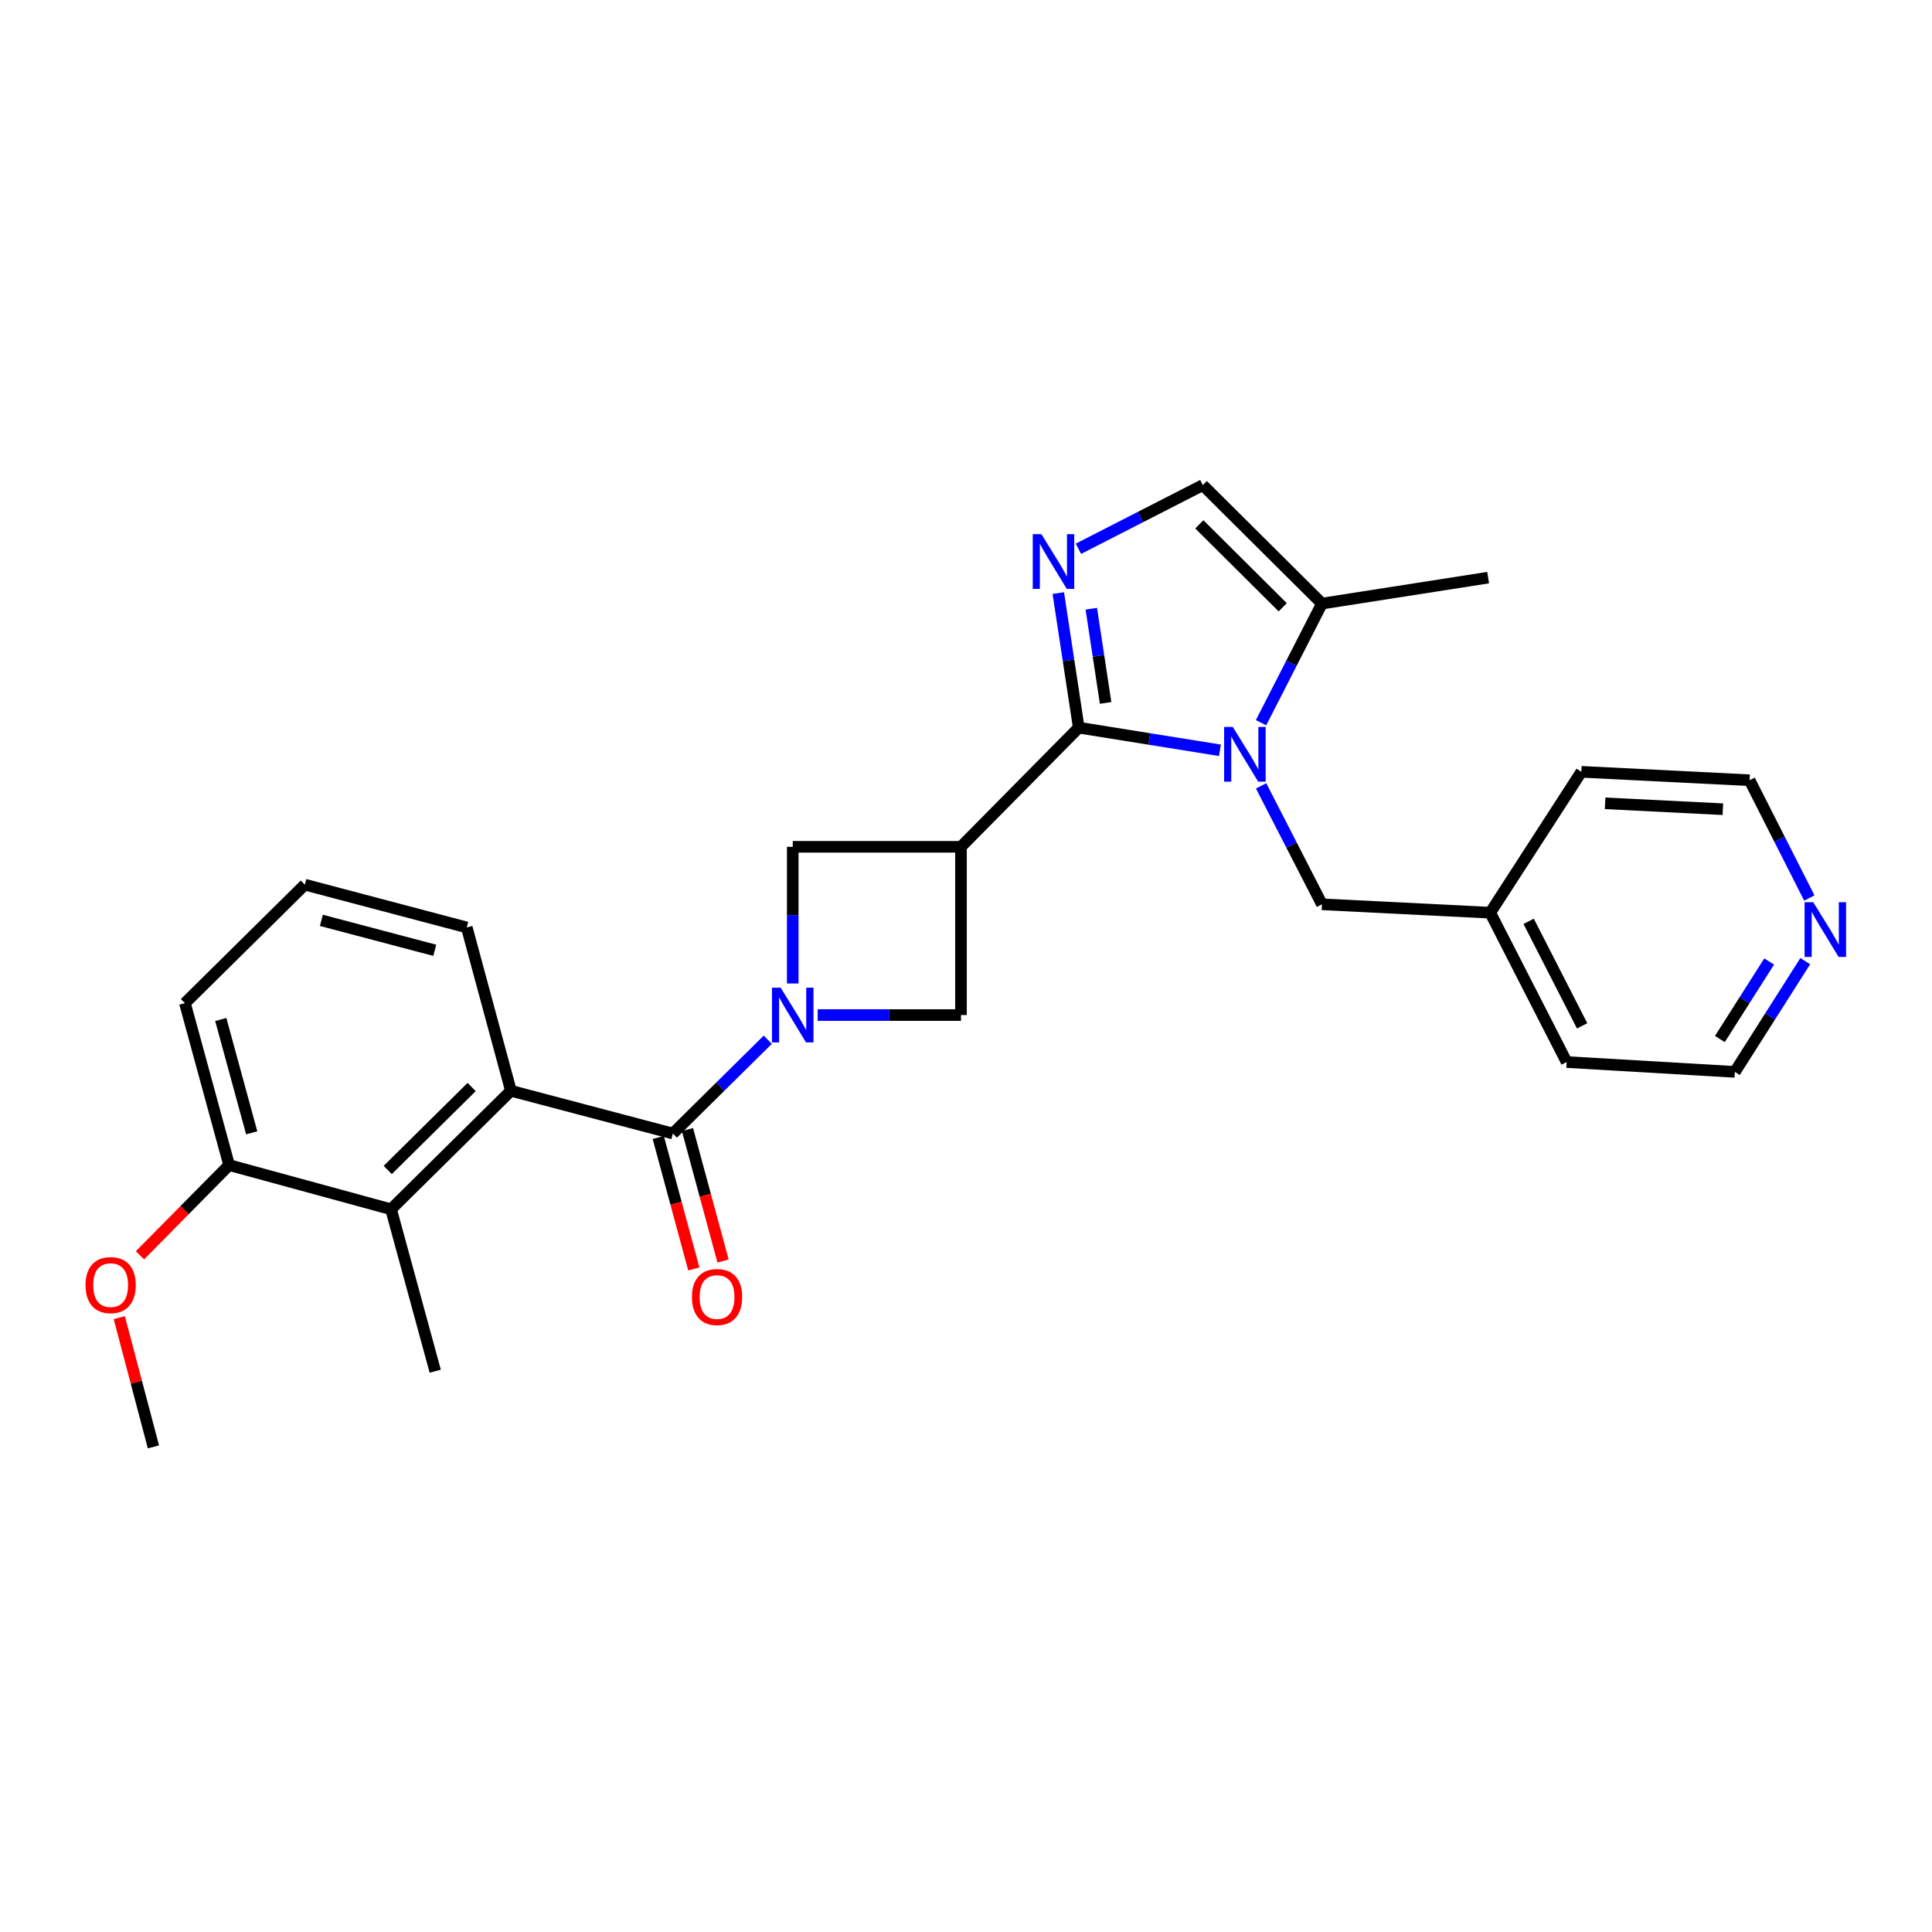 <?xml version='1.0' encoding='iso-8859-1'?>
<svg version='1.1' baseProfile='full'
              xmlns='http://www.w3.org/2000/svg'
                      xmlns:rdkit='http://www.rdkit.org/xml'
                      xmlns:xlink='http://www.w3.org/1999/xlink'
                  xml:space='preserve'
width='1000px' height='1000px' viewBox='0 0 1000 1000'>
<!-- END OF HEADER -->
<rect style='opacity:1.0;fill:#FFFFFF;stroke:none' width='1000' height='1000' x='0' y='0'> </rect>
<path class='bond-0' d='M 558.358,376.632 L 594.895,382.491' style='fill:none;fill-rule:evenodd;stroke:#000000;stroke-width:6px;stroke-linecap:butt;stroke-linejoin:miter;stroke-opacity:1' />
<path class='bond-0' d='M 594.895,382.491 L 631.433,388.351' style='fill:none;fill-rule:evenodd;stroke:#0000FF;stroke-width:6px;stroke-linecap:butt;stroke-linejoin:miter;stroke-opacity:1' />
<path class='bond-2' d='M 558.358,376.632 L 497.405,438.307' style='fill:none;fill-rule:evenodd;stroke:#000000;stroke-width:6px;stroke-linecap:butt;stroke-linejoin:miter;stroke-opacity:1' />
<path class='bond-3' d='M 558.358,376.632 L 553.065,341.807' style='fill:none;fill-rule:evenodd;stroke:#000000;stroke-width:6px;stroke-linecap:butt;stroke-linejoin:miter;stroke-opacity:1' />
<path class='bond-3' d='M 553.065,341.807 L 547.772,306.982' style='fill:none;fill-rule:evenodd;stroke:#0000FF;stroke-width:6px;stroke-linecap:butt;stroke-linejoin:miter;stroke-opacity:1' />
<path class='bond-3' d='M 572.263,363.829 L 568.558,339.452' style='fill:none;fill-rule:evenodd;stroke:#000000;stroke-width:6px;stroke-linecap:butt;stroke-linejoin:miter;stroke-opacity:1' />
<path class='bond-3' d='M 568.558,339.452 L 564.853,315.075' style='fill:none;fill-rule:evenodd;stroke:#0000FF;stroke-width:6px;stroke-linecap:butt;stroke-linejoin:miter;stroke-opacity:1' />
<path class='bond-8' d='M 652.711,374.072 L 668.477,343.243' style='fill:none;fill-rule:evenodd;stroke:#0000FF;stroke-width:6px;stroke-linecap:butt;stroke-linejoin:miter;stroke-opacity:1' />
<path class='bond-8' d='M 668.477,343.243 L 684.242,312.414' style='fill:none;fill-rule:evenodd;stroke:#000000;stroke-width:6px;stroke-linecap:butt;stroke-linejoin:miter;stroke-opacity:1' />
<path class='bond-11' d='M 652.746,406.765 L 668.494,437.415' style='fill:none;fill-rule:evenodd;stroke:#0000FF;stroke-width:6px;stroke-linecap:butt;stroke-linejoin:miter;stroke-opacity:1' />
<path class='bond-11' d='M 668.494,437.415 L 684.242,468.065' style='fill:none;fill-rule:evenodd;stroke:#000000;stroke-width:6px;stroke-linecap:butt;stroke-linejoin:miter;stroke-opacity:1' />
<path class='bond-1' d='M 423.241,525.388 L 460.323,525.388' style='fill:none;fill-rule:evenodd;stroke:#0000FF;stroke-width:6px;stroke-linecap:butt;stroke-linejoin:miter;stroke-opacity:1' />
<path class='bond-1' d='M 460.323,525.388 L 497.405,525.388' style='fill:none;fill-rule:evenodd;stroke:#000000;stroke-width:6px;stroke-linecap:butt;stroke-linejoin:miter;stroke-opacity:1' />
<path class='bond-4' d='M 397.403,538.158 L 372.839,562.436' style='fill:none;fill-rule:evenodd;stroke:#0000FF;stroke-width:6px;stroke-linecap:butt;stroke-linejoin:miter;stroke-opacity:1' />
<path class='bond-4' d='M 372.839,562.436 L 348.275,586.715' style='fill:none;fill-rule:evenodd;stroke:#000000;stroke-width:6px;stroke-linecap:butt;stroke-linejoin:miter;stroke-opacity:1' />
<path class='bond-28' d='M 410.324,509.051 L 410.324,473.679' style='fill:none;fill-rule:evenodd;stroke:#0000FF;stroke-width:6px;stroke-linecap:butt;stroke-linejoin:miter;stroke-opacity:1' />
<path class='bond-28' d='M 410.324,473.679 L 410.324,438.307' style='fill:none;fill-rule:evenodd;stroke:#000000;stroke-width:6px;stroke-linecap:butt;stroke-linejoin:miter;stroke-opacity:1' />
<path class='bond-6' d='M 497.405,438.307 L 410.324,438.307' style='fill:none;fill-rule:evenodd;stroke:#000000;stroke-width:6px;stroke-linecap:butt;stroke-linejoin:miter;stroke-opacity:1' />
<path class='bond-7' d='M 497.405,438.307 L 497.405,525.388' style='fill:none;fill-rule:evenodd;stroke:#000000;stroke-width:6px;stroke-linecap:butt;stroke-linejoin:miter;stroke-opacity:1' />
<path class='bond-9' d='M 558.2,284.041 L 590.388,267.568' style='fill:none;fill-rule:evenodd;stroke:#0000FF;stroke-width:6px;stroke-linecap:butt;stroke-linejoin:miter;stroke-opacity:1' />
<path class='bond-9' d='M 590.388,267.568 L 622.575,251.095' style='fill:none;fill-rule:evenodd;stroke:#000000;stroke-width:6px;stroke-linecap:butt;stroke-linejoin:miter;stroke-opacity:1' />
<path class='bond-5' d='M 348.275,586.715 L 264.45,564.583' style='fill:none;fill-rule:evenodd;stroke:#000000;stroke-width:6px;stroke-linecap:butt;stroke-linejoin:miter;stroke-opacity:1' />
<path class='bond-12' d='M 340.711,588.761 L 349.913,622.78' style='fill:none;fill-rule:evenodd;stroke:#000000;stroke-width:6px;stroke-linecap:butt;stroke-linejoin:miter;stroke-opacity:1' />
<path class='bond-12' d='M 349.913,622.78 L 359.116,656.798' style='fill:none;fill-rule:evenodd;stroke:#FF0000;stroke-width:6px;stroke-linecap:butt;stroke-linejoin:miter;stroke-opacity:1' />
<path class='bond-12' d='M 355.838,584.669 L 365.041,618.687' style='fill:none;fill-rule:evenodd;stroke:#000000;stroke-width:6px;stroke-linecap:butt;stroke-linejoin:miter;stroke-opacity:1' />
<path class='bond-12' d='M 365.041,618.687 L 374.244,652.706' style='fill:none;fill-rule:evenodd;stroke:#FF0000;stroke-width:6px;stroke-linecap:butt;stroke-linejoin:miter;stroke-opacity:1' />
<path class='bond-10' d='M 264.45,564.583 L 202.409,625.919' style='fill:none;fill-rule:evenodd;stroke:#000000;stroke-width:6px;stroke-linecap:butt;stroke-linejoin:miter;stroke-opacity:1' />
<path class='bond-10' d='M 244.126,562.639 L 200.697,605.574' style='fill:none;fill-rule:evenodd;stroke:#000000;stroke-width:6px;stroke-linecap:butt;stroke-linejoin:miter;stroke-opacity:1' />
<path class='bond-16' d='M 264.45,564.583 L 241.596,480.045' style='fill:none;fill-rule:evenodd;stroke:#000000;stroke-width:6px;stroke-linecap:butt;stroke-linejoin:miter;stroke-opacity:1' />
<path class='bond-19' d='M 684.242,312.414 L 770.261,298.98' style='fill:none;fill-rule:evenodd;stroke:#000000;stroke-width:6px;stroke-linecap:butt;stroke-linejoin:miter;stroke-opacity:1' />
<path class='bond-27' d='M 684.242,312.414 L 622.575,251.095' style='fill:none;fill-rule:evenodd;stroke:#000000;stroke-width:6px;stroke-linecap:butt;stroke-linejoin:miter;stroke-opacity:1' />
<path class='bond-27' d='M 663.942,314.329 L 620.776,271.406' style='fill:none;fill-rule:evenodd;stroke:#000000;stroke-width:6px;stroke-linecap:butt;stroke-linejoin:miter;stroke-opacity:1' />
<path class='bond-13' d='M 202.409,625.919 L 118.593,603.048' style='fill:none;fill-rule:evenodd;stroke:#000000;stroke-width:6px;stroke-linecap:butt;stroke-linejoin:miter;stroke-opacity:1' />
<path class='bond-18' d='M 202.409,625.919 L 225.272,709.726' style='fill:none;fill-rule:evenodd;stroke:#000000;stroke-width:6px;stroke-linecap:butt;stroke-linejoin:miter;stroke-opacity:1' />
<path class='bond-15' d='M 684.242,468.065 L 771.34,472.418' style='fill:none;fill-rule:evenodd;stroke:#000000;stroke-width:6px;stroke-linecap:butt;stroke-linejoin:miter;stroke-opacity:1' />
<path class='bond-17' d='M 118.593,603.048 L 95.52,626.39' style='fill:none;fill-rule:evenodd;stroke:#000000;stroke-width:6px;stroke-linecap:butt;stroke-linejoin:miter;stroke-opacity:1' />
<path class='bond-17' d='M 95.52,626.39 L 72.447,649.731' style='fill:none;fill-rule:evenodd;stroke:#FF0000;stroke-width:6px;stroke-linecap:butt;stroke-linejoin:miter;stroke-opacity:1' />
<path class='bond-30' d='M 118.593,603.048 L 95.722,519.232' style='fill:none;fill-rule:evenodd;stroke:#000000;stroke-width:6px;stroke-linecap:butt;stroke-linejoin:miter;stroke-opacity:1' />
<path class='bond-30' d='M 130.281,586.35 L 114.271,527.679' style='fill:none;fill-rule:evenodd;stroke:#000000;stroke-width:6px;stroke-linecap:butt;stroke-linejoin:miter;stroke-opacity:1' />
<path class='bond-14' d='M 934.4,497.484 L 916.182,526.145' style='fill:none;fill-rule:evenodd;stroke:#0000FF;stroke-width:6px;stroke-linecap:butt;stroke-linejoin:miter;stroke-opacity:1' />
<path class='bond-14' d='M 916.182,526.145 L 897.965,554.806' style='fill:none;fill-rule:evenodd;stroke:#000000;stroke-width:6px;stroke-linecap:butt;stroke-linejoin:miter;stroke-opacity:1' />
<path class='bond-14' d='M 915.709,497.676 L 902.956,517.739' style='fill:none;fill-rule:evenodd;stroke:#0000FF;stroke-width:6px;stroke-linecap:butt;stroke-linejoin:miter;stroke-opacity:1' />
<path class='bond-14' d='M 902.956,517.739 L 890.204,537.801' style='fill:none;fill-rule:evenodd;stroke:#000000;stroke-width:6px;stroke-linecap:butt;stroke-linejoin:miter;stroke-opacity:1' />
<path class='bond-29' d='M 936.508,464.816 L 921.05,434.332' style='fill:none;fill-rule:evenodd;stroke:#0000FF;stroke-width:6px;stroke-linecap:butt;stroke-linejoin:miter;stroke-opacity:1' />
<path class='bond-29' d='M 921.05,434.332 L 905.591,403.848' style='fill:none;fill-rule:evenodd;stroke:#000000;stroke-width:6px;stroke-linecap:butt;stroke-linejoin:miter;stroke-opacity:1' />
<path class='bond-24' d='M 771.34,472.418 L 818.52,399.486' style='fill:none;fill-rule:evenodd;stroke:#000000;stroke-width:6px;stroke-linecap:butt;stroke-linejoin:miter;stroke-opacity:1' />
<path class='bond-25' d='M 771.34,472.418 L 810.893,549.713' style='fill:none;fill-rule:evenodd;stroke:#000000;stroke-width:6px;stroke-linecap:butt;stroke-linejoin:miter;stroke-opacity:1' />
<path class='bond-25' d='M 791.224,476.874 L 818.911,530.98' style='fill:none;fill-rule:evenodd;stroke:#000000;stroke-width:6px;stroke-linecap:butt;stroke-linejoin:miter;stroke-opacity:1' />
<path class='bond-20' d='M 241.596,480.045 L 157.781,457.896' style='fill:none;fill-rule:evenodd;stroke:#000000;stroke-width:6px;stroke-linecap:butt;stroke-linejoin:miter;stroke-opacity:1' />
<path class='bond-20' d='M 225.02,491.874 L 166.349,476.37' style='fill:none;fill-rule:evenodd;stroke:#000000;stroke-width:6px;stroke-linecap:butt;stroke-linejoin:miter;stroke-opacity:1' />
<path class='bond-26' d='M 61.739,682.016 L 70.577,715.46' style='fill:none;fill-rule:evenodd;stroke:#FF0000;stroke-width:6px;stroke-linecap:butt;stroke-linejoin:miter;stroke-opacity:1' />
<path class='bond-26' d='M 70.577,715.46 L 79.415,748.905' style='fill:none;fill-rule:evenodd;stroke:#000000;stroke-width:6px;stroke-linecap:butt;stroke-linejoin:miter;stroke-opacity:1' />
<path class='bond-23' d='M 157.781,457.896 L 95.722,519.232' style='fill:none;fill-rule:evenodd;stroke:#000000;stroke-width:6px;stroke-linecap:butt;stroke-linejoin:miter;stroke-opacity:1' />
<path class='bond-21' d='M 897.965,554.806 L 810.893,549.713' style='fill:none;fill-rule:evenodd;stroke:#000000;stroke-width:6px;stroke-linecap:butt;stroke-linejoin:miter;stroke-opacity:1' />
<path class='bond-22' d='M 905.591,403.848 L 818.52,399.486' style='fill:none;fill-rule:evenodd;stroke:#000000;stroke-width:6px;stroke-linecap:butt;stroke-linejoin:miter;stroke-opacity:1' />
<path class='bond-22' d='M 891.747,418.845 L 830.796,415.792' style='fill:none;fill-rule:evenodd;stroke:#000000;stroke-width:6px;stroke-linecap:butt;stroke-linejoin:miter;stroke-opacity:1' />
<path  class='atom-1' d='M 638.09 376.262
L 647.37 391.262
Q 648.29 392.742, 649.77 395.422
Q 651.25 398.102, 651.33 398.262
L 651.33 376.262
L 655.09 376.262
L 655.09 404.582
L 651.21 404.582
L 641.25 388.182
Q 640.09 386.262, 638.85 384.062
Q 637.65 381.862, 637.29 381.182
L 637.29 404.582
L 633.61 404.582
L 633.61 376.262
L 638.09 376.262
' fill='#0000FF'/>
<path  class='atom-2' d='M 404.064 511.228
L 413.344 526.228
Q 414.264 527.708, 415.744 530.388
Q 417.224 533.068, 417.304 533.228
L 417.304 511.228
L 421.064 511.228
L 421.064 539.548
L 417.184 539.548
L 407.224 523.148
Q 406.064 521.228, 404.824 519.028
Q 403.624 516.828, 403.264 516.148
L 403.264 539.548
L 399.584 539.548
L 399.584 511.228
L 404.064 511.228
' fill='#0000FF'/>
<path  class='atom-4' d='M 539.03 276.488
L 548.31 291.488
Q 549.23 292.968, 550.71 295.648
Q 552.19 298.328, 552.27 298.488
L 552.27 276.488
L 556.03 276.488
L 556.03 304.808
L 552.15 304.808
L 542.19 288.408
Q 541.03 286.488, 539.79 284.288
Q 538.59 282.088, 538.23 281.408
L 538.23 304.808
L 534.55 304.808
L 534.55 276.488
L 539.03 276.488
' fill='#0000FF'/>
<path  class='atom-13' d='M 358.146 671.342
Q 358.146 664.542, 361.506 660.742
Q 364.866 656.942, 371.146 656.942
Q 377.426 656.942, 380.786 660.742
Q 384.146 664.542, 384.146 671.342
Q 384.146 678.222, 380.746 682.142
Q 377.346 686.022, 371.146 686.022
Q 364.906 686.022, 361.506 682.142
Q 358.146 678.262, 358.146 671.342
M 371.146 682.822
Q 375.466 682.822, 377.786 679.942
Q 380.146 677.022, 380.146 671.342
Q 380.146 665.782, 377.786 662.982
Q 375.466 660.142, 371.146 660.142
Q 366.826 660.142, 364.466 662.942
Q 362.146 665.742, 362.146 671.342
Q 362.146 677.062, 364.466 679.942
Q 366.826 682.822, 371.146 682.822
' fill='#FF0000'/>
<path  class='atom-15' d='M 938.527 466.982
L 947.807 481.982
Q 948.727 483.462, 950.207 486.142
Q 951.687 488.822, 951.767 488.982
L 951.767 466.982
L 955.527 466.982
L 955.527 495.302
L 951.647 495.302
L 941.687 478.902
Q 940.527 476.982, 939.287 474.782
Q 938.087 472.582, 937.727 471.902
L 937.727 495.302
L 934.047 495.302
L 934.047 466.982
L 938.527 466.982
' fill='#0000FF'/>
<path  class='atom-18' d='M 44.266 665.169
Q 44.266 658.369, 47.626 654.569
Q 50.986 650.769, 57.266 650.769
Q 63.546 650.769, 66.906 654.569
Q 70.266 658.369, 70.266 665.169
Q 70.266 672.049, 66.866 675.969
Q 63.466 679.849, 57.266 679.849
Q 51.026 679.849, 47.626 675.969
Q 44.266 672.089, 44.266 665.169
M 57.266 676.649
Q 61.586 676.649, 63.906 673.769
Q 66.266 670.849, 66.266 665.169
Q 66.266 659.609, 63.906 656.809
Q 61.586 653.969, 57.266 653.969
Q 52.946 653.969, 50.586 656.769
Q 48.266 659.569, 48.266 665.169
Q 48.266 670.889, 50.586 673.769
Q 52.946 676.649, 57.266 676.649
' fill='#FF0000'/>
</svg>

